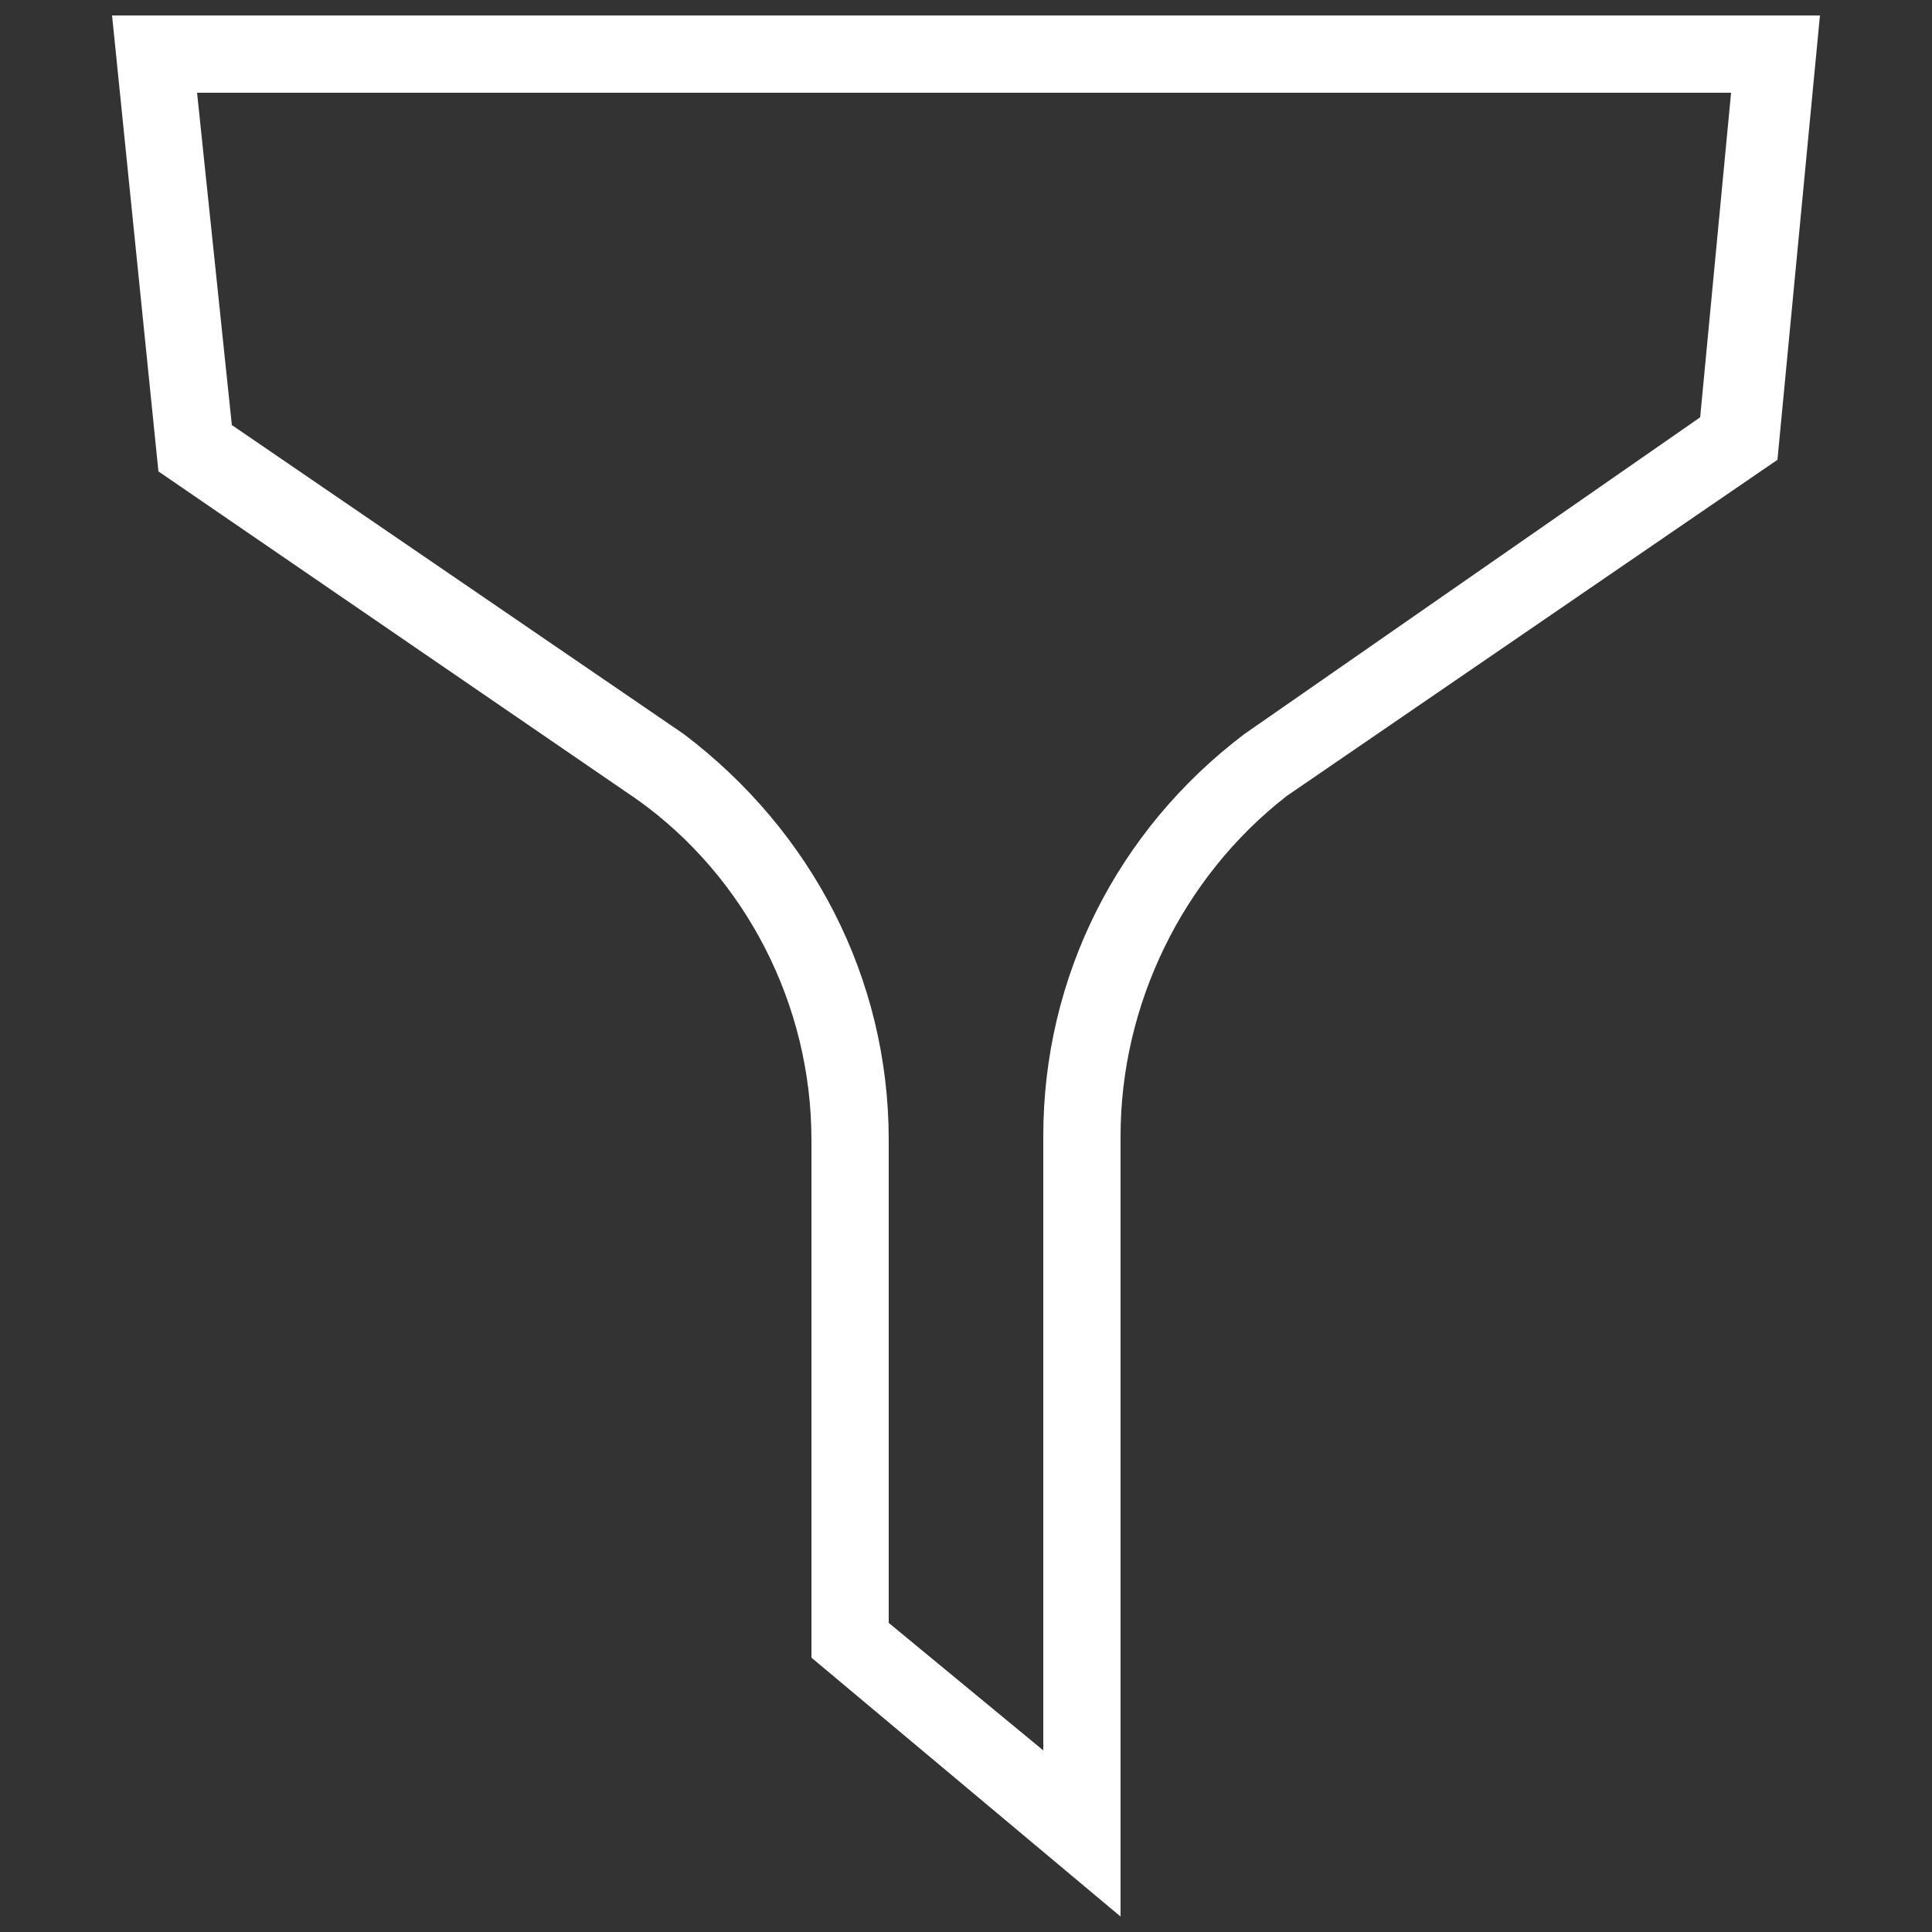 <?xml version="1.0" encoding="utf-8"?>
<!-- Generator: Adobe Illustrator 23.0.1, SVG Export Plug-In . SVG Version: 6.00 Build 0)  -->
<svg version="1.1" id="Calque_1" xmlns="http://www.w3.org/2000/svg" xmlns:xlink="http://www.w3.org/1999/xlink" x="0px" y="0px"
	 viewBox="0 0 50 50" style="enable-background:new 0 0 50 50;" xml:space="preserve">
<rect x="0" y="0" width="50" height="50" fill="#333333" stroke="none"/>
<style type="text/css">
	.st0{fill:#FFFFFF;}
</style>
<title>filtre-grey</title>
<path class="st0" d="M29,49.6l-8-6.7V29.5c0-3.5-1.7-6.8-4.5-8.8L4.1,12.2L2.9,0.4h44.2L46,11.9l-12.7,8.7C30.6,22.7,29,26,29,29.4
	V49.6z M23,42l4,3.3V29.4c0-4.1,1.9-7.9,5.2-10.4L44,10.8l0.8-8.4H5.1L6,11l11.7,8C21,21.5,23,25.3,23,29.5V42z"/>
</svg>
